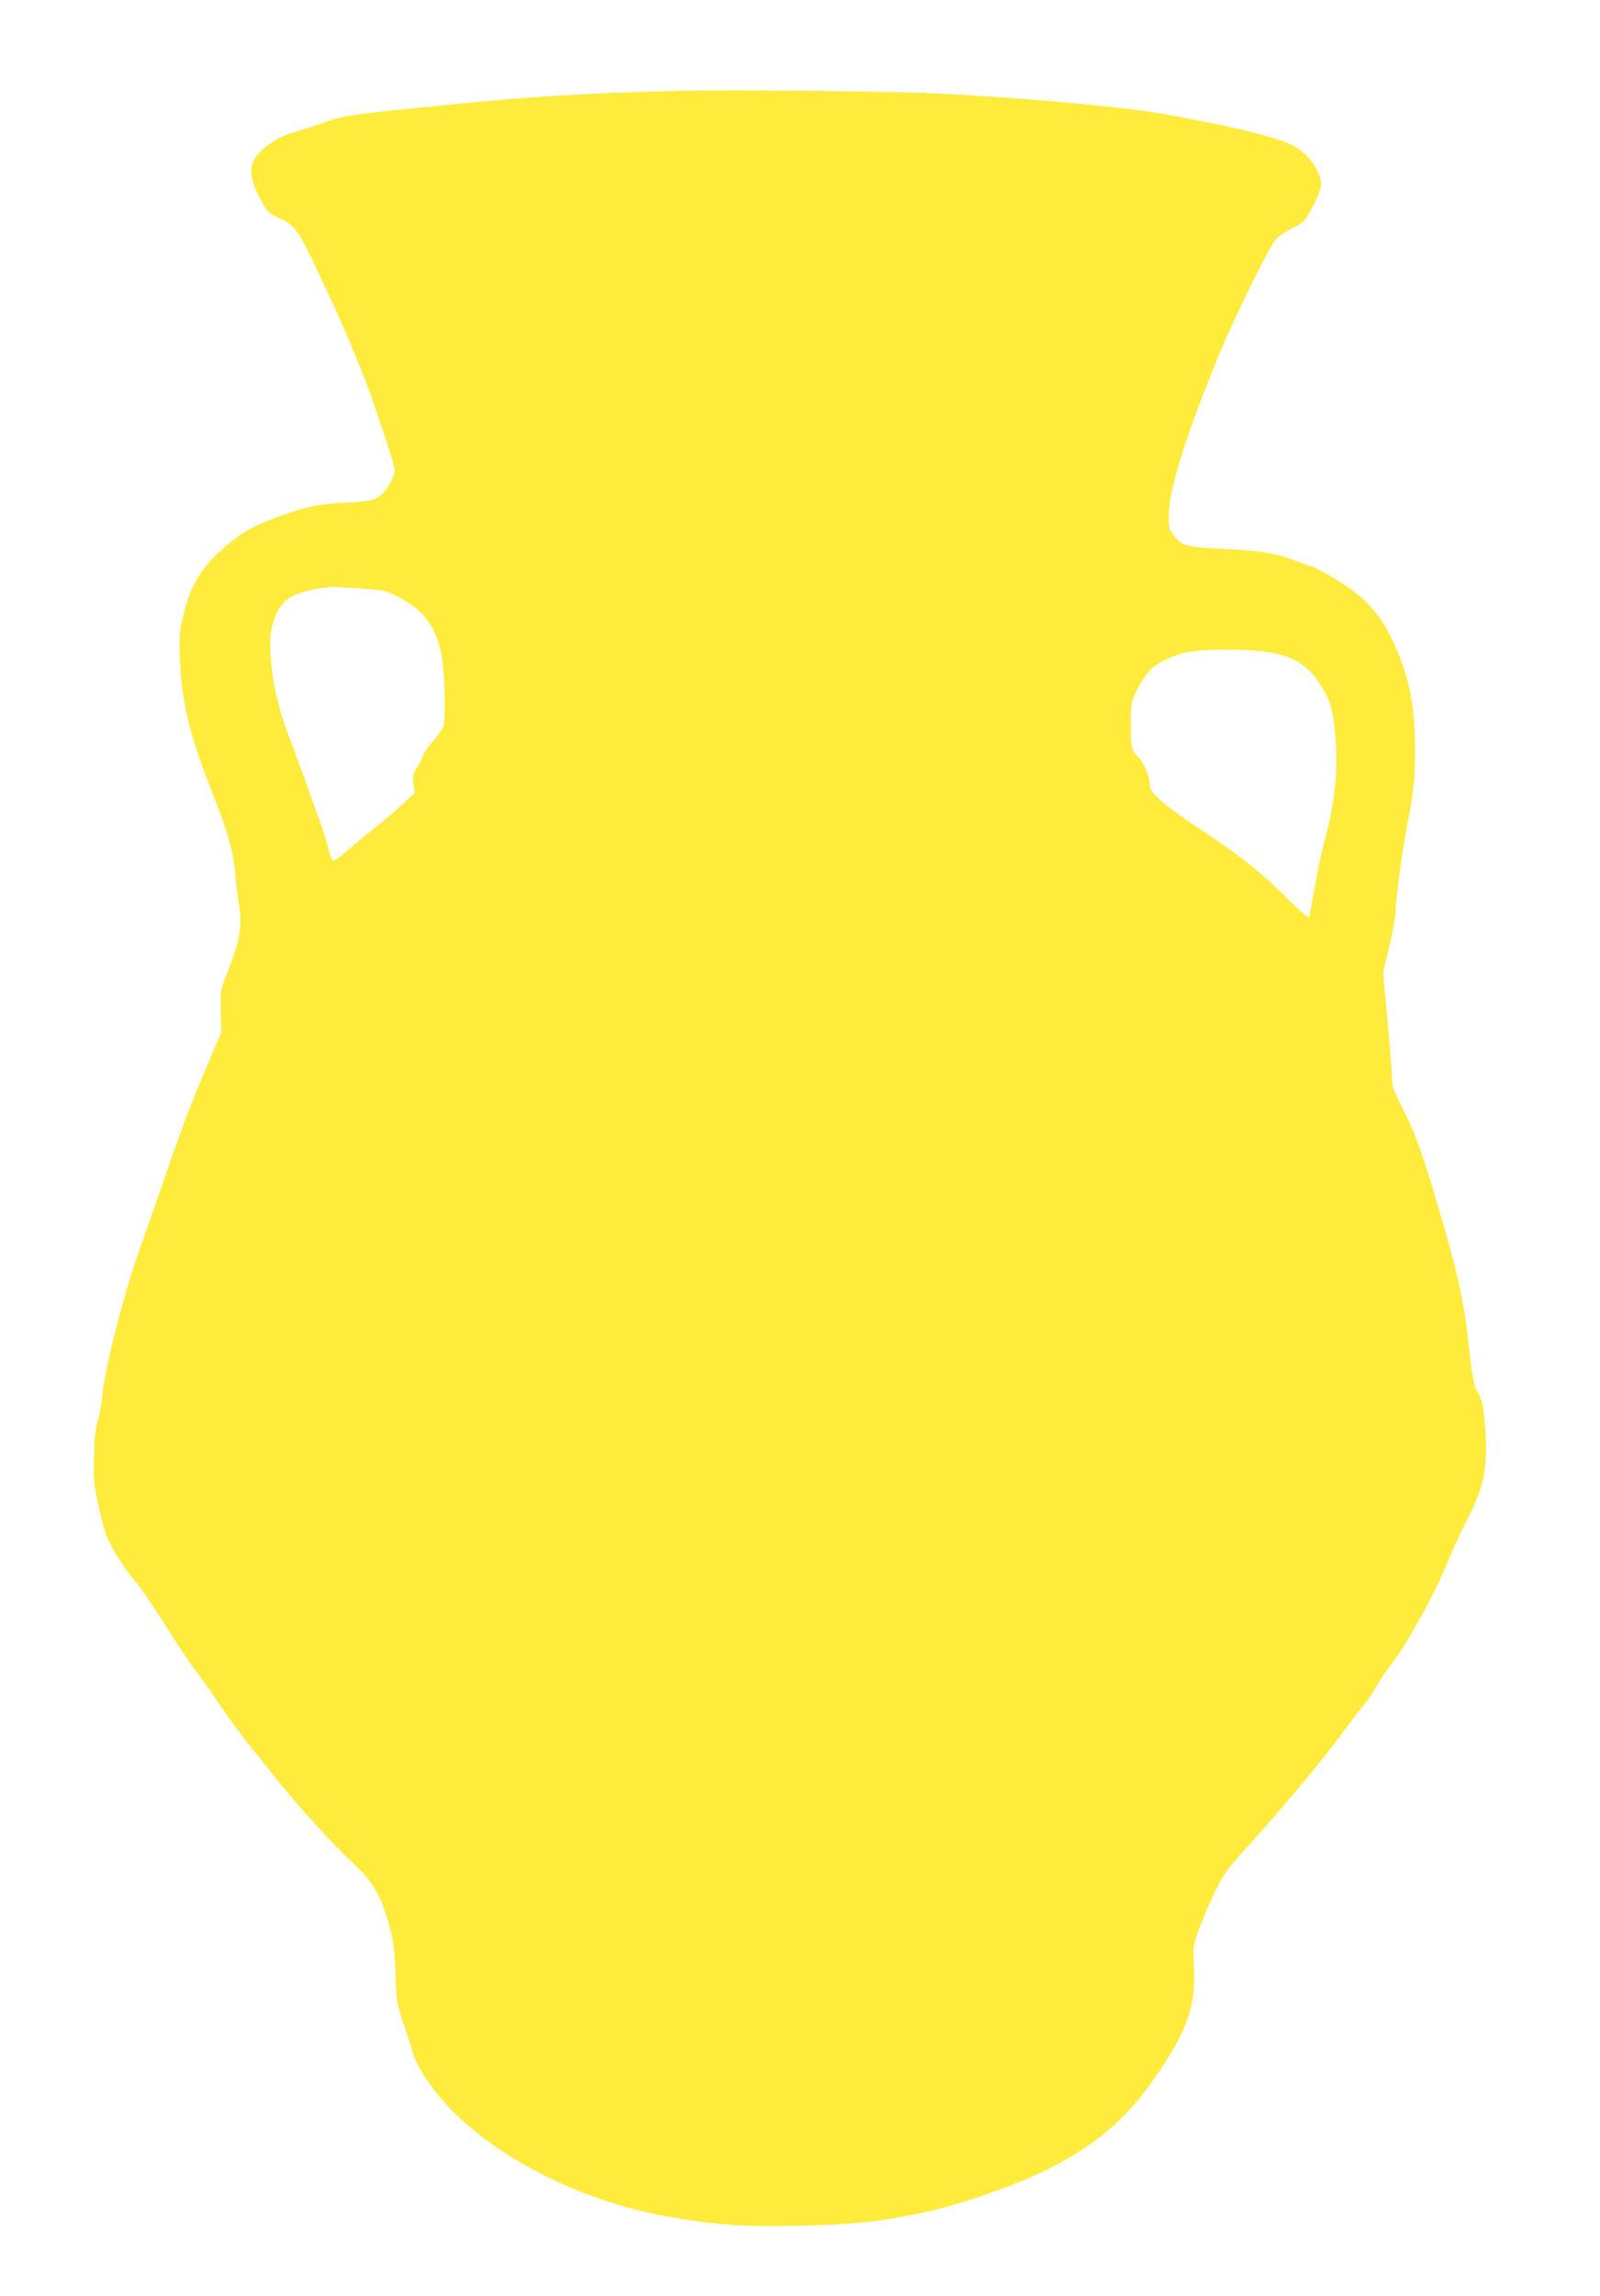 <?xml version="1.0" standalone="no"?>
<!DOCTYPE svg PUBLIC "-//W3C//DTD SVG 20010904//EN"
 "http://www.w3.org/TR/2001/REC-SVG-20010904/DTD/svg10.dtd">
<svg version="1.0" xmlns="http://www.w3.org/2000/svg"
 width="892pt" height="1280pt" viewBox="0 0 892 1280"
 preserveAspectRatio="xMidYMid meet">
<g transform="translate(0,1280) scale(0.1,-0.1)"
fill="#ffeb3b" stroke="none">
<path d="M3810 12294 c-535 -12 -839 -31 -1330 -80 -508 -50 -563 -58 -665
-94 -49 -17 -125 -42 -168 -55 -43 -12 -95 -34 -117 -49 -142 -93 -161 -164
-85 -313 42 -83 52 -93 127 -126 69 -31 101 -77 198 -287 37 -80 81 -174 98
-210 46 -99 139 -320 173 -412 63 -169 159 -462 159 -484 0 -39 -36 -108 -73
-141 -39 -34 -67 -39 -247 -48 -117 -6 -221 -32 -382 -96 -114 -45 -170 -81
-269 -170 -118 -106 -177 -214 -215 -394 -14 -64 -16 -108 -10 -230 9 -219 55
-406 176 -715 89 -226 120 -333 130 -450 5 -52 13 -124 19 -160 24 -147 14
-209 -66 -413 -34 -86 -35 -93 -32 -205 l3 -117 -58 -135 c-113 -266 -149
-359 -251 -655 -57 -165 -124 -358 -150 -430 -85 -239 -192 -657 -205 -806 -5
-52 -16 -115 -25 -140 -12 -31 -18 -89 -21 -194 -4 -133 -1 -163 21 -260 13
-60 33 -137 43 -170 21 -65 108 -206 167 -270 21 -22 94 -130 164 -240 69
-111 149 -230 177 -265 28 -36 90 -123 138 -195 48 -71 121 -170 161 -220 41
-49 115 -141 165 -204 104 -132 310 -356 413 -451 87 -80 138 -157 171 -258
47 -143 56 -197 61 -356 5 -150 6 -162 44 -274 22 -64 45 -135 50 -157 20 -79
111 -215 215 -323 277 -286 752 -520 1221 -600 257 -44 411 -55 705 -49 309 6
450 21 700 72 216 45 548 162 729 257 273 144 436 291 608 553 146 220 191
362 179 562 -6 107 -5 115 25 200 17 48 56 142 88 208 54 113 66 130 202 279
173 191 421 488 507 609 35 48 88 117 119 155 30 37 66 90 80 117 14 28 54 86
88 130 86 111 248 409 315 580 17 44 58 132 90 195 108 210 127 307 108 555
-8 97 -17 139 -41 176 -18 27 -32 100 -47 244 -24 229 -53 373 -136 664 -108
378 -160 528 -234 672 -51 100 -60 124 -60 170 0 30 -11 175 -25 322 l-24 268
34 142 c19 77 35 164 35 191 0 66 35 327 65 486 36 189 44 264 44 414 0 263
-35 429 -133 631 -55 112 -117 189 -210 259 -81 61 -205 133 -245 142 -14 4
-52 17 -84 30 -91 38 -187 54 -394 64 -214 11 -234 16 -280 77 -26 33 -28 44
-27 117 1 139 101 456 281 891 87 211 283 608 318 644 13 14 54 41 92 60 64
34 70 40 109 115 23 43 44 94 48 114 12 77 -72 193 -172 239 -106 47 -372 110
-732 172 -226 39 -847 93 -1280 112 -249 10 -1120 19 -1370 13z m-1802 -2774
c140 -11 144 -11 225 -54 138 -72 209 -178 233 -346 16 -109 18 -337 5 -373
-5 -13 -32 -50 -59 -81 -28 -31 -53 -68 -56 -82 -4 -14 -18 -43 -32 -64 -23
-34 -25 -45 -19 -90 l7 -50 -69 -64 c-37 -35 -113 -99 -168 -143 -55 -43 -124
-101 -154 -127 -29 -26 -58 -45 -64 -43 -6 2 -19 34 -28 73 -9 38 -39 130 -67
204 -27 74 -53 146 -57 160 -4 14 -36 100 -71 192 -79 205 -112 337 -124 494
-9 121 -4 163 29 248 38 96 116 134 316 155 6 0 74 -4 153 -9z m5019 -350
c165 -17 256 -67 330 -180 53 -80 70 -130 83 -245 24 -212 7 -403 -55 -630
-13 -49 -31 -128 -39 -175 -9 -47 -22 -120 -31 -163 -8 -43 -15 -81 -15 -83 0
-19 -39 13 -143 117 -131 131 -258 230 -487 381 -80 52 -171 120 -202 149 -49
46 -58 60 -58 89 0 40 -38 128 -64 149 -36 30 -44 63 -42 187 1 120 1 122 40
198 21 42 55 91 75 108 50 44 145 86 221 96 89 13 276 14 387 2z"/>
</g>
</svg>

